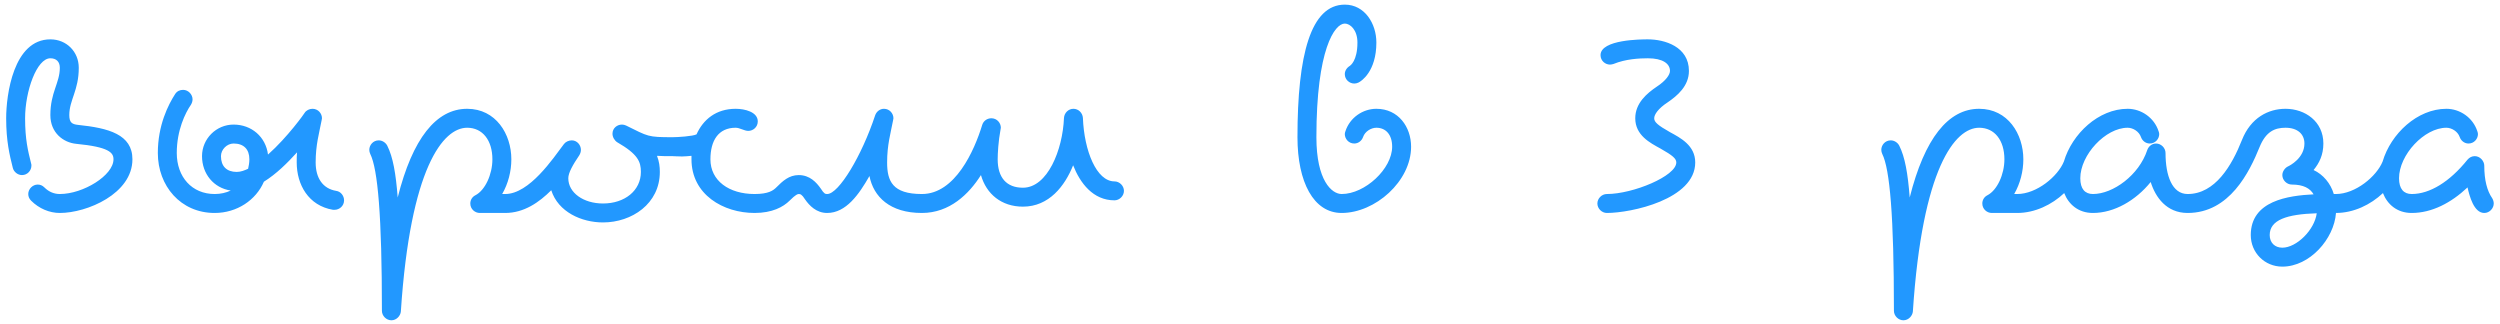 <?xml version="1.0" encoding="UTF-8"?> <svg xmlns="http://www.w3.org/2000/svg" width="270" height="35" viewBox="0 0 270 35" fill="none"><path d="M3.393 17.886C3.393 18.398 2.984 18.909 2.37 18.909C1.927 18.909 1.484 18.568 1.382 18.125C1.041 16.761 0.666 15.261 0.666 12.773C0.666 10.25 1.45 4.25 5.439 4.25C7.177 4.25 8.507 5.58 8.507 7.318C8.507 9.773 7.484 10.796 7.484 12.432C7.484 13.25 7.791 13.421 8.439 13.489C11.711 13.829 14.302 14.511 14.302 17.204C14.302 20.921 9.393 23 6.461 23C5.336 23 4.211 22.523 3.359 21.671C3.154 21.466 3.052 21.227 3.052 20.954C3.052 20.409 3.529 19.932 4.075 19.932C4.348 19.932 4.586 20.034 4.791 20.239C5.302 20.75 5.882 20.954 6.461 20.954C8.984 20.954 12.257 18.943 12.257 17.204C12.257 16.489 11.78 15.875 8.234 15.534C6.836 15.398 5.439 14.341 5.439 12.432C5.439 9.977 6.461 8.955 6.461 7.318C6.461 6.67 6.086 6.295 5.439 6.295C3.973 6.295 2.711 9.841 2.711 12.773C2.711 15.057 3.018 16.284 3.359 17.648C3.393 17.716 3.393 17.818 3.393 17.886ZM26.932 17.204C26.932 16.114 26.318 15.5 25.227 15.5C24.511 15.5 23.864 16.148 23.864 16.864C23.864 17.954 24.477 18.568 25.568 18.568C26.011 18.568 26.421 18.398 26.796 18.227C26.864 17.921 26.932 17.579 26.932 17.204ZM33.75 11.75C34.364 11.75 34.773 12.261 34.773 12.773C34.773 12.841 34.739 12.909 34.739 12.977C34.466 14.409 34.091 15.636 34.091 17.546C34.091 19.25 34.875 20.375 36.307 20.614C36.818 20.682 37.159 21.159 37.159 21.636C37.159 22.25 36.648 22.659 36.136 22.659H35.966C33.307 22.216 32.045 19.932 32.045 17.546C32.045 17.171 32.045 16.727 32.08 16.454C31.023 17.614 29.864 18.773 28.5 19.625C27.648 21.602 25.602 23 23.182 23C19.5 23 17.046 20.068 17.046 16.523C17.046 13.523 18.171 11.307 18.921 10.148C19.125 9.841 19.432 9.705 19.773 9.705C20.352 9.705 20.796 10.216 20.796 10.727C20.796 10.932 20.727 11.136 20.625 11.307C20.011 12.193 19.091 14.068 19.091 16.523C19.091 19.114 20.727 20.954 23.182 20.954C23.829 20.954 24.409 20.818 24.921 20.579C23.079 20.307 21.818 18.773 21.818 16.864C21.818 14.989 23.352 13.454 25.227 13.454C27.171 13.454 28.704 14.784 28.943 16.693C31.057 14.818 32.898 12.227 32.898 12.193C33.068 11.921 33.409 11.75 33.75 11.75ZM39.884 16.182C39.884 15.671 40.293 15.159 40.906 15.159C41.281 15.159 41.656 15.398 41.827 15.739C42.441 16.966 42.747 18.704 42.952 21.329C44.554 14.954 47.111 11.75 50.452 11.75C53.554 11.75 55.225 14.477 55.225 17.204C55.225 18.5 54.884 19.829 54.236 20.954H54.543C55.088 20.954 55.566 21.432 55.566 21.977C55.566 22.523 55.088 23 54.543 23H51.816C51.304 23 50.793 22.591 50.793 21.977C50.793 21.602 50.997 21.261 51.338 21.091C52.395 20.546 53.179 18.841 53.179 17.204C53.179 15.159 52.122 13.796 50.452 13.796C47.861 13.796 44.316 18.091 43.293 33.636C43.259 34.08 42.85 34.591 42.27 34.591C41.725 34.591 41.247 34.114 41.247 33.568C41.247 23.341 40.804 18.261 39.986 16.625C39.918 16.489 39.884 16.318 39.884 16.182ZM66.148 14.443C66.148 13.829 66.66 13.454 67.171 13.454C67.307 13.454 67.478 13.489 67.614 13.557C70.035 14.75 69.932 14.818 72.626 14.818C73.171 14.818 73.648 15.296 73.648 15.841C73.648 16.386 73.171 16.864 72.626 16.864C71.978 16.864 71.398 16.864 70.955 16.829C71.194 17.443 71.262 17.989 71.262 18.568C71.262 22.011 68.228 24.023 65.126 24.023C62.807 24.023 60.285 22.898 59.535 20.546C58.239 21.841 56.603 23 54.557 23C54.012 23 53.535 22.523 53.535 21.977C53.535 21.432 54.012 20.954 54.557 20.954C57.182 20.954 59.739 17.102 60.898 15.568C61.069 15.329 61.41 15.159 61.751 15.159C62.33 15.159 62.739 15.671 62.739 16.182C62.739 16.386 62.671 16.591 62.569 16.761C61.853 17.818 61.376 18.671 61.376 19.25C61.376 20.818 63.012 21.977 65.126 21.977C67.478 21.977 69.216 20.579 69.216 18.568C69.216 17.477 68.91 16.659 66.66 15.364C66.387 15.193 66.148 14.818 66.148 14.443ZM81.84 13.114C81.84 13.727 81.328 14.136 80.817 14.136C80.374 14.136 79.896 13.796 79.453 13.796C77.578 13.796 76.726 15.193 76.726 17.204C76.726 19.523 78.737 20.954 81.499 20.954C82.044 20.954 82.521 21.432 82.521 21.977C82.521 22.523 82.044 23 81.499 23C78.124 23 74.68 21.023 74.68 17.204V16.829C74.305 16.864 73.965 16.898 73.658 16.898C73.18 16.898 72.771 16.864 72.635 16.864C72.09 16.864 71.612 16.386 71.612 15.841C71.612 15.296 72.09 14.818 72.635 14.818C73.215 14.818 74.817 14.716 75.226 14.511C75.942 12.909 77.34 11.75 79.453 11.75C80.442 11.75 81.84 12.091 81.84 13.114ZM95.468 11.75C96.082 11.75 96.491 12.261 96.491 12.773C96.491 12.841 96.457 12.909 96.457 12.977C96.184 14.409 95.809 15.636 95.809 17.546C95.809 19.557 96.388 20.954 99.559 20.954C100.104 20.954 100.581 21.432 100.581 21.977C100.581 22.523 100.104 23 99.559 23C96.116 23 94.343 21.261 93.9 19.011C92.775 20.989 91.377 23 89.332 23C88.172 23 87.422 22.216 86.945 21.534C86.604 20.989 86.434 20.954 86.263 20.954C86.161 20.954 85.957 20.989 85.275 21.671C84.593 22.352 83.4 23 81.491 23C80.945 23 80.468 22.523 80.468 21.977C80.468 21.432 80.945 20.954 81.491 20.954C82.991 20.954 83.502 20.579 83.843 20.239C84.525 19.557 85.207 18.909 86.263 18.909C87.457 18.909 88.172 19.693 88.65 20.375C88.991 20.921 89.127 20.954 89.332 20.954C90.593 20.954 93.082 16.796 94.513 12.466C94.65 12.057 95.025 11.75 95.468 11.75ZM107.068 12.773C107.682 12.773 108.091 13.284 108.091 13.796C108.091 13.864 108.057 13.932 108.057 14C107.818 15.261 107.75 16.591 107.75 17.204C107.75 19.182 108.704 20.273 110.477 20.273C113.136 20.273 114.773 16.182 114.909 12.739C114.943 12.193 115.386 11.75 115.932 11.75C116.477 11.75 116.92 12.193 116.954 12.739C117.091 16.284 118.42 19.591 120.364 19.591C120.909 19.591 121.386 20.068 121.386 20.614C121.386 21.159 120.909 21.636 120.364 21.636C118.045 21.636 116.648 19.761 115.898 17.852C115.011 20.068 113.307 22.318 110.477 22.318C108.159 22.318 106.523 20.954 105.943 18.909C104.648 20.954 102.568 23 99.568 23C99.023 23 98.545 22.523 98.545 21.977C98.545 21.432 99.023 20.954 99.568 20.954C103.148 20.954 105.227 16.284 106.079 13.489C106.216 13.046 106.625 12.773 107.068 12.773ZM146.262 15.5C145.648 15.5 145.239 14.989 145.239 14.477C145.239 14.375 145.273 14.273 145.307 14.171C145.785 12.704 147.182 11.75 148.648 11.75C151.035 11.75 152.398 13.727 152.398 15.841C152.398 19.591 148.512 23 144.898 23C141.864 23 140.126 19.659 140.126 14.818C140.126 5.92 141.557 0.5 145.239 0.5C147.387 0.5 148.648 2.545 148.648 4.591C148.648 7.727 147.012 8.784 146.705 8.92C146.569 8.989 146.398 9.023 146.262 9.023C145.751 9.023 145.239 8.614 145.239 8C145.239 7.659 145.444 7.318 145.785 7.114C145.819 7.08 146.603 6.602 146.603 4.591C146.603 3.227 145.819 2.545 145.239 2.545C144.148 2.545 142.171 5.307 142.171 14.818C142.171 19.523 143.842 20.954 144.898 20.954C147.421 20.954 150.353 18.227 150.353 15.841C150.353 14.546 149.671 13.796 148.648 13.796C148.069 13.796 147.421 14.204 147.217 14.784C147.08 15.193 146.705 15.5 146.262 15.5ZM172.858 5.955C172.858 4.25 177.324 4.25 177.972 4.25C179.779 4.25 182.404 5.034 182.404 7.659C182.404 9.295 181.142 10.352 180.085 11.068C179.097 11.716 178.654 12.364 178.654 12.773C178.654 13.182 179.029 13.523 180.358 14.273C181.483 14.886 183.085 15.704 183.085 17.546C183.085 21.534 176.165 23 173.54 23C172.995 23 172.517 22.523 172.517 21.977C172.517 21.432 172.995 20.954 173.54 20.954C176.37 20.954 181.04 19.011 181.04 17.546C181.04 17.136 180.665 16.796 179.335 16.046C178.21 15.432 176.608 14.614 176.608 12.773C176.608 11.136 177.87 10.079 178.926 9.364C179.915 8.716 180.358 8.068 180.358 7.659C180.358 6.875 179.574 6.295 177.972 6.295C177.051 6.295 175.585 6.364 174.256 6.909C174.12 6.943 174.017 6.977 173.881 6.977C173.37 6.977 172.858 6.568 172.858 5.955ZM203.18 16.182C203.18 15.671 203.59 15.159 204.203 15.159C204.578 15.159 204.953 15.398 205.124 15.739C205.737 16.966 206.044 18.704 206.249 21.329C207.851 14.954 210.408 11.75 213.749 11.75C216.851 11.75 218.521 14.477 218.521 17.204C218.521 18.5 218.18 19.829 217.533 20.954H217.84C218.385 20.954 218.862 21.432 218.862 21.977C218.862 22.523 218.385 23 217.84 23H215.112C214.601 23 214.09 22.591 214.09 21.977C214.09 21.602 214.294 21.261 214.635 21.091C215.692 20.546 216.476 18.841 216.476 17.204C216.476 15.159 215.419 13.796 213.749 13.796C211.158 13.796 207.612 18.091 206.59 33.636C206.555 34.08 206.146 34.591 205.567 34.591C205.021 34.591 204.544 34.114 204.544 33.568C204.544 23.341 204.101 18.261 203.283 16.625C203.215 16.489 203.18 16.318 203.18 16.182ZM233.195 14.477C233.195 14.989 232.786 15.5 232.172 15.5C231.729 15.5 231.354 15.193 231.218 14.784C231.013 14.204 230.366 13.796 229.786 13.796C227.4 13.796 224.672 16.727 224.672 19.25C224.672 20.409 225.184 20.954 226.036 20.954C228.218 20.954 231.013 18.909 231.9 16.216C232.036 15.807 232.411 15.5 232.854 15.5C233.4 15.5 233.877 15.977 233.877 16.523C233.877 18.977 234.593 20.954 236.263 20.954C236.809 20.954 237.286 21.432 237.286 21.977C237.286 22.523 236.809 23 236.263 23C233.979 23 232.786 21.296 232.275 19.659C230.672 21.636 228.354 23 226.036 23C224.468 23 223.411 22.079 222.934 20.852C221.604 22.114 219.763 23 217.854 23C217.309 23 216.831 22.523 216.831 21.977C216.831 21.432 217.309 20.954 217.854 20.954C219.968 20.954 222.252 19.046 222.9 17.443C223.786 14.443 226.65 11.75 229.786 11.75C231.252 11.75 232.65 12.704 233.127 14.171C233.161 14.273 233.195 14.375 233.195 14.477ZM245.128 25.386C245.128 26.204 245.674 26.75 246.492 26.75C248.026 26.75 249.969 24.841 250.208 23.034C246.969 23.136 245.128 23.75 245.128 25.386ZM247.515 19.932C246.969 19.932 246.492 19.454 246.492 18.909C246.492 18.5 246.799 18.125 247.071 17.989C247.31 17.886 248.878 17.068 248.878 15.5C248.878 14.477 248.128 13.796 246.833 13.796C245.674 13.796 244.719 14.204 244.037 15.875C242.946 18.568 240.799 23 236.265 23C235.719 23 235.242 22.523 235.242 21.977C235.242 21.432 235.719 20.954 236.265 20.954C239.231 20.954 241.037 17.886 242.128 15.125C243.083 12.704 244.992 11.75 246.833 11.75C248.946 11.75 250.924 13.114 250.924 15.5C250.924 16.727 250.481 17.614 249.867 18.364C250.89 18.841 251.708 19.796 252.049 20.954H252.287C252.833 20.954 253.31 21.432 253.31 21.977C253.31 22.523 252.833 23 252.287 23C252.083 25.796 249.458 28.796 246.492 28.796C244.583 28.796 243.083 27.296 243.083 25.386C243.083 21.671 247.14 21.125 249.867 20.989C249.492 20.341 248.776 19.932 247.515 19.932ZM267.619 14.477C267.619 14.989 267.21 15.5 266.596 15.5C266.153 15.5 265.778 15.193 265.642 14.784C265.437 14.204 264.789 13.796 264.21 13.796C261.824 13.796 259.096 16.727 259.096 19.25C259.096 20.409 259.608 20.954 260.46 20.954C262.403 20.954 264.551 19.659 266.494 17.239C266.699 17 266.971 16.864 267.278 16.864C267.858 16.864 268.301 17.409 268.301 17.886C268.301 19.454 268.608 20.614 269.153 21.398C269.255 21.568 269.324 21.773 269.324 21.977C269.324 22.489 268.88 23 268.301 23C267.176 23 266.699 21.159 266.494 20.239C264.721 21.909 262.642 23 260.46 23C258.892 23 257.835 22.079 257.358 20.852C256.028 22.114 254.187 23 252.278 23C251.733 23 251.255 22.523 251.255 21.977C251.255 21.432 251.733 20.954 252.278 20.954C254.392 20.954 256.676 19.046 257.324 17.443C258.21 14.443 261.074 11.75 264.21 11.75C265.676 11.75 267.074 12.704 267.551 14.171C267.585 14.273 267.619 14.375 267.619 14.477Z" fill="#2298FF"></path></svg> 